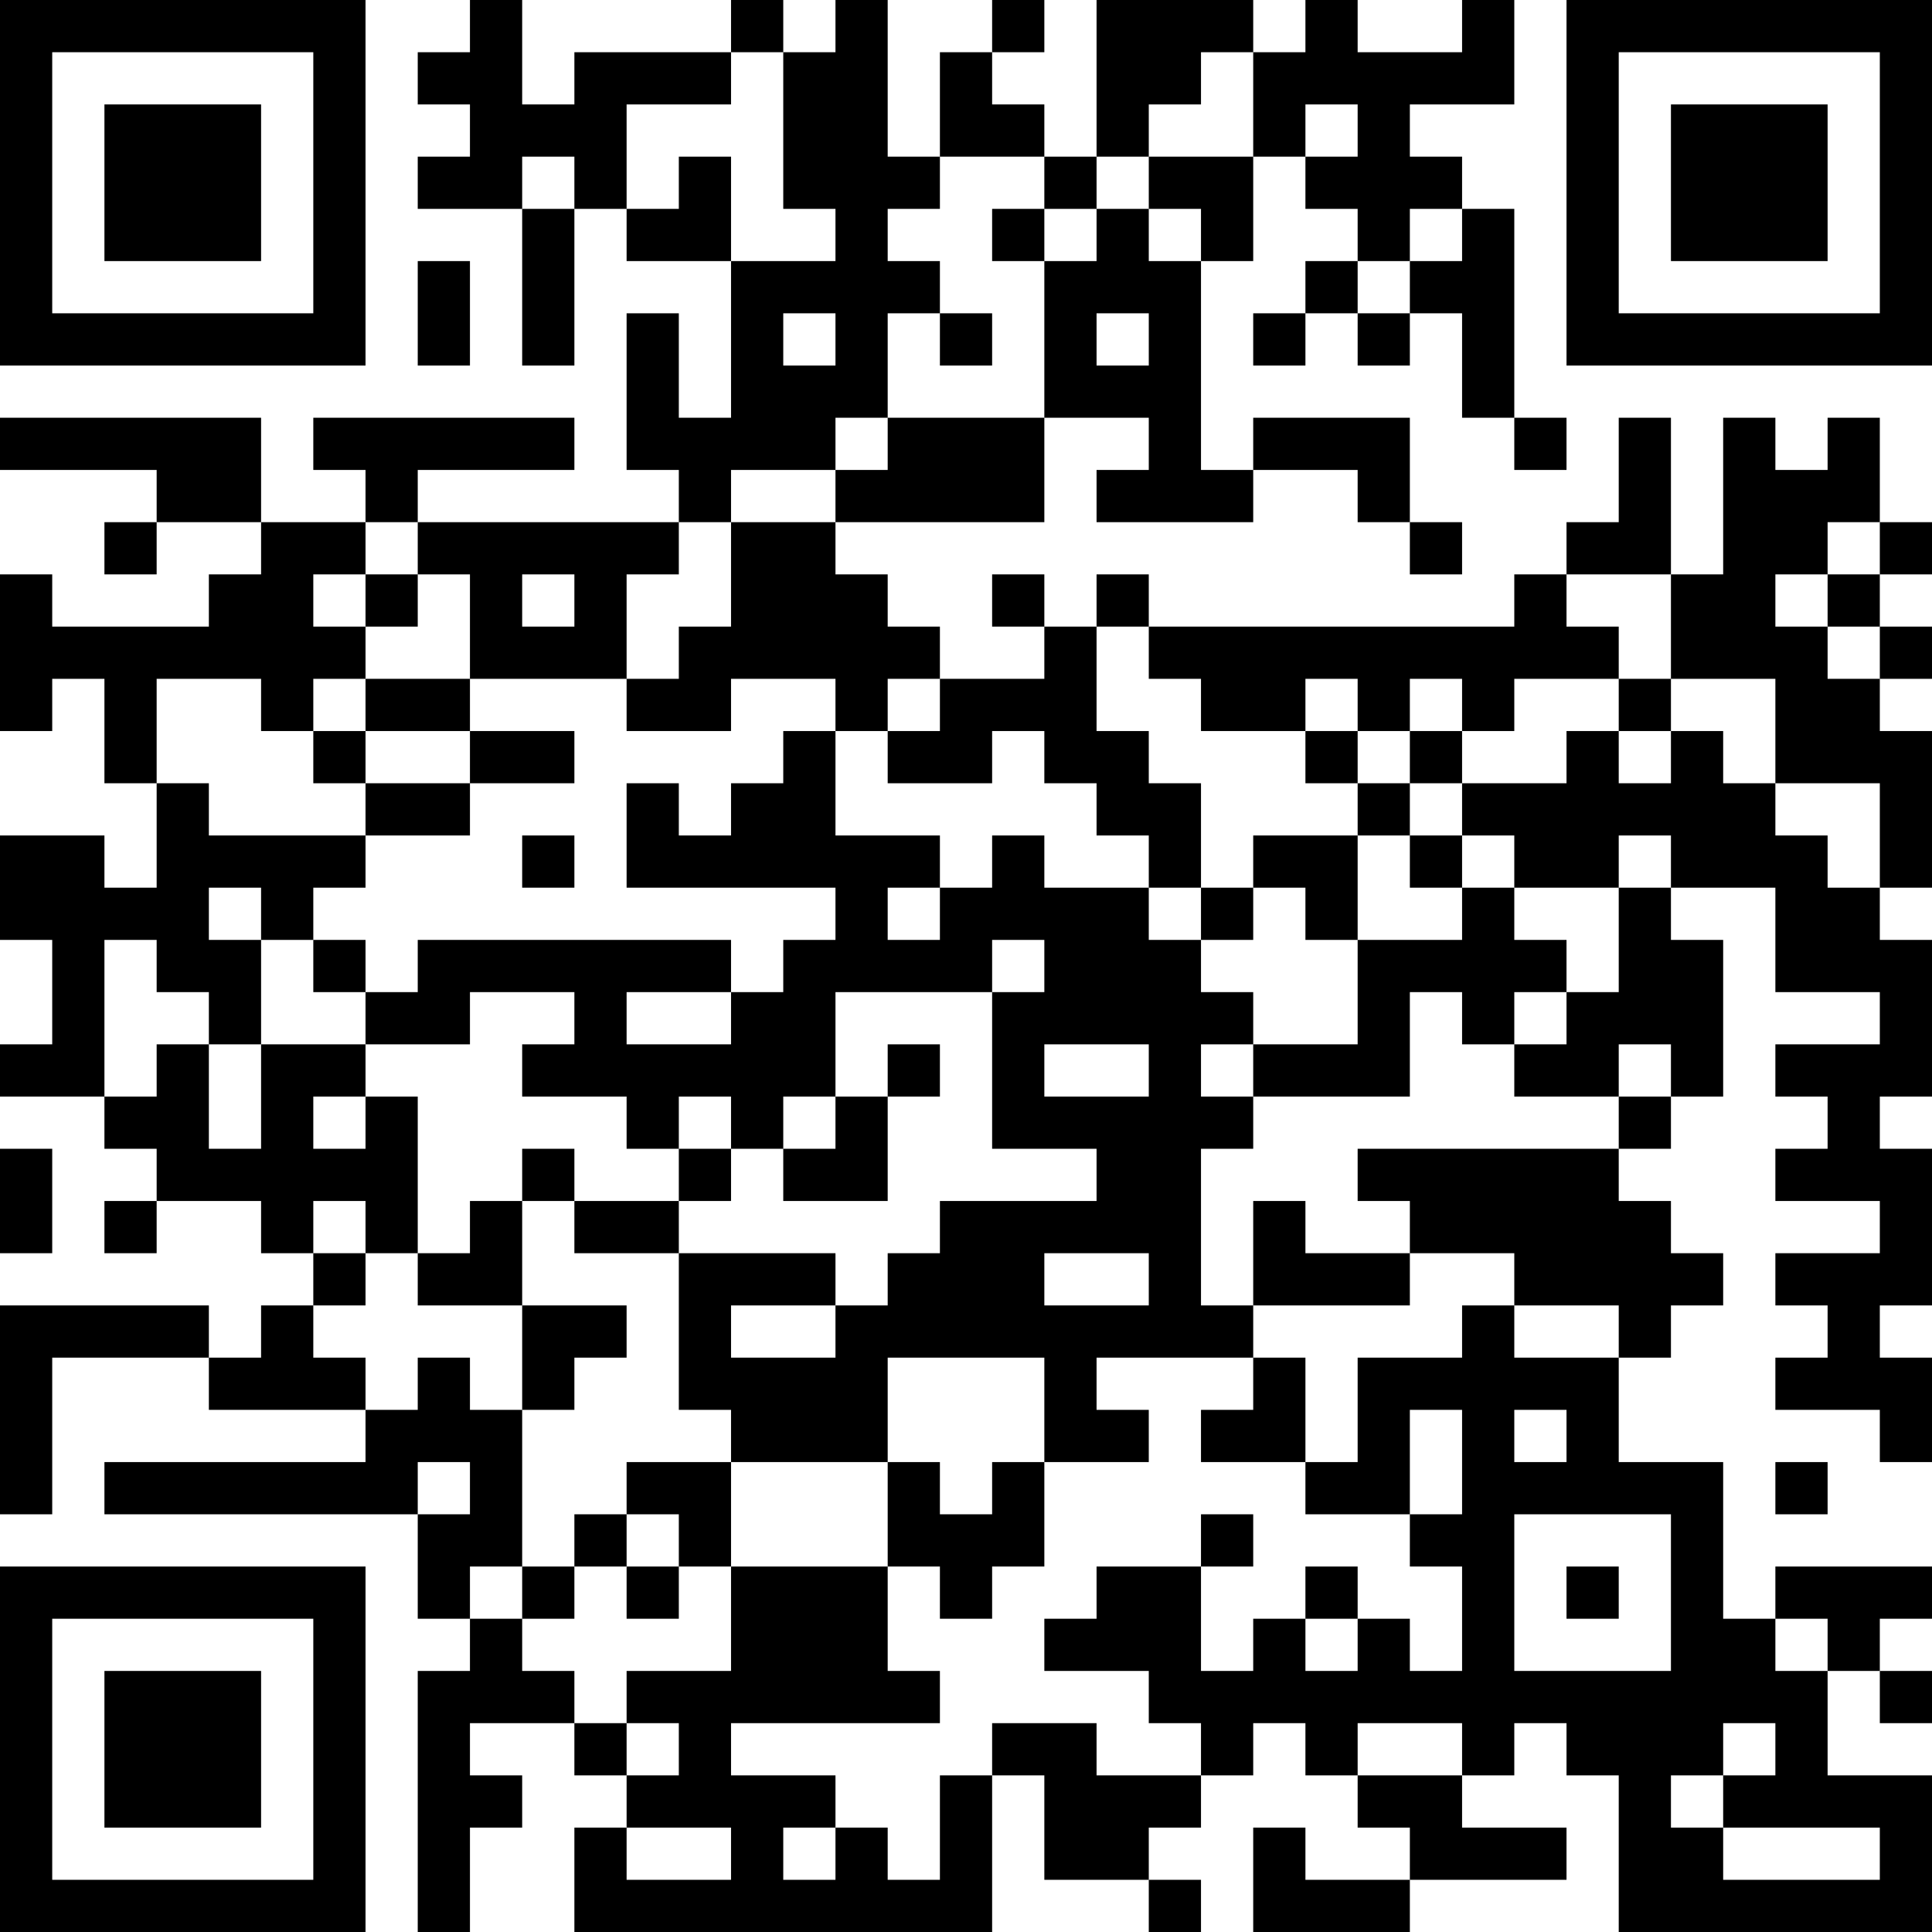 <?xml version="1.0" encoding="UTF-8"?>
<svg xmlns="http://www.w3.org/2000/svg" version="1.1" width="400" height="400" viewBox="0 0 400 400"><rect x="0" y="0" width="400" height="400" fill="#ffffff"/><g transform="scale(10.811)"><g transform="translate(0,0)"><path fill-rule="evenodd" d="M9 0L9 1L8 1L8 2L9 2L9 3L8 3L8 4L10 4L10 7L11 7L11 4L12 4L12 5L14 5L14 8L13 8L13 6L12 6L12 9L13 9L13 10L8 10L8 9L11 9L11 8L6 8L6 9L7 9L7 10L5 10L5 8L0 8L0 9L3 9L3 10L2 10L2 11L3 11L3 10L5 10L5 11L4 11L4 12L1 12L1 11L0 11L0 14L1 14L1 13L2 13L2 15L3 15L3 17L2 17L2 16L0 16L0 18L1 18L1 20L0 20L0 21L2 21L2 22L3 22L3 23L2 23L2 24L3 24L3 23L5 23L5 24L6 24L6 25L5 25L5 26L4 26L4 25L0 25L0 29L1 29L1 26L4 26L4 27L7 27L7 28L2 28L2 29L8 29L8 31L9 31L9 32L8 32L8 37L9 37L9 35L10 35L10 34L9 34L9 33L11 33L11 34L12 34L12 35L11 35L11 37L19 37L19 34L20 34L20 36L22 36L22 37L23 37L23 36L22 36L22 35L23 35L23 34L24 34L24 33L25 33L25 34L26 34L26 35L27 35L27 36L25 36L25 35L24 35L24 37L27 37L27 36L30 36L30 35L28 35L28 34L29 34L29 33L30 33L30 34L31 34L31 37L37 37L37 34L35 34L35 32L36 32L36 33L37 33L37 32L36 32L36 31L37 31L37 30L34 30L34 31L33 31L33 28L31 28L31 26L32 26L32 25L33 25L33 24L32 24L32 23L31 23L31 22L32 22L32 21L33 21L33 18L32 18L32 17L34 17L34 19L36 19L36 20L34 20L34 21L35 21L35 22L34 22L34 23L36 23L36 24L34 24L34 25L35 25L35 26L34 26L34 27L36 27L36 28L37 28L37 26L36 26L36 25L37 25L37 22L36 22L36 21L37 21L37 18L36 18L36 17L37 17L37 14L36 14L36 13L37 13L37 12L36 12L36 11L37 11L37 10L36 10L36 8L35 8L35 9L34 9L34 8L33 8L33 11L32 11L32 8L31 8L31 10L30 10L30 11L29 11L29 12L22 12L22 11L21 11L21 12L20 12L20 11L19 11L19 12L20 12L20 13L18 13L18 12L17 12L17 11L16 11L16 10L20 10L20 8L22 8L22 9L21 9L21 10L24 10L24 9L26 9L26 10L27 10L27 11L28 11L28 10L27 10L27 8L24 8L24 9L23 9L23 5L24 5L24 3L25 3L25 4L26 4L26 5L25 5L25 6L24 6L24 7L25 7L25 6L26 6L26 7L27 7L27 6L28 6L28 8L29 8L29 9L30 9L30 8L29 8L29 4L28 4L28 3L27 3L27 2L29 2L29 0L28 0L28 1L26 1L26 0L25 0L25 1L24 1L24 0L21 0L21 3L20 3L20 2L19 2L19 1L20 1L20 0L19 0L19 1L18 1L18 3L17 3L17 0L16 0L16 1L15 1L15 0L14 0L14 1L11 1L11 2L10 2L10 0ZM14 1L14 2L12 2L12 4L13 4L13 3L14 3L14 5L16 5L16 4L15 4L15 1ZM23 1L23 2L22 2L22 3L21 3L21 4L20 4L20 3L18 3L18 4L17 4L17 5L18 5L18 6L17 6L17 8L16 8L16 9L14 9L14 10L13 10L13 11L12 11L12 13L9 13L9 11L8 11L8 10L7 10L7 11L6 11L6 12L7 12L7 13L6 13L6 14L5 14L5 13L3 13L3 15L4 15L4 16L7 16L7 17L6 17L6 18L5 18L5 17L4 17L4 18L5 18L5 20L4 20L4 19L3 19L3 18L2 18L2 21L3 21L3 20L4 20L4 22L5 22L5 20L7 20L7 21L6 21L6 22L7 22L7 21L8 21L8 24L7 24L7 23L6 23L6 24L7 24L7 25L6 25L6 26L7 26L7 27L8 27L8 26L9 26L9 27L10 27L10 30L9 30L9 31L10 31L10 32L11 32L11 33L12 33L12 34L13 34L13 33L12 33L12 32L14 32L14 30L17 30L17 32L18 32L18 33L14 33L14 34L16 34L16 35L15 35L15 36L16 36L16 35L17 35L17 36L18 36L18 34L19 34L19 33L21 33L21 34L23 34L23 33L22 33L22 32L20 32L20 31L21 31L21 30L23 30L23 32L24 32L24 31L25 31L25 32L26 32L26 31L27 31L27 32L28 32L28 30L27 30L27 29L28 29L28 27L27 27L27 29L25 29L25 28L26 28L26 26L28 26L28 25L29 25L29 26L31 26L31 25L29 25L29 24L27 24L27 23L26 23L26 22L31 22L31 21L32 21L32 20L31 20L31 21L29 21L29 20L30 20L30 19L31 19L31 17L32 17L32 16L31 16L31 17L29 17L29 16L28 16L28 15L30 15L30 14L31 14L31 15L32 15L32 14L33 14L33 15L34 15L34 16L35 16L35 17L36 17L36 15L34 15L34 13L32 13L32 11L30 11L30 12L31 12L31 13L29 13L29 14L28 14L28 13L27 13L27 14L26 14L26 13L25 13L25 14L23 14L23 13L22 13L22 12L21 12L21 14L22 14L22 15L23 15L23 17L22 17L22 16L21 16L21 15L20 15L20 14L19 14L19 15L17 15L17 14L18 14L18 13L17 13L17 14L16 14L16 13L14 13L14 14L12 14L12 13L13 13L13 12L14 12L14 10L16 10L16 9L17 9L17 8L20 8L20 5L21 5L21 4L22 4L22 5L23 5L23 4L22 4L22 3L24 3L24 1ZM25 2L25 3L26 3L26 2ZM10 3L10 4L11 4L11 3ZM19 4L19 5L20 5L20 4ZM27 4L27 5L26 5L26 6L27 6L27 5L28 5L28 4ZM8 5L8 7L9 7L9 5ZM15 6L15 7L16 7L16 6ZM18 6L18 7L19 7L19 6ZM21 6L21 7L22 7L22 6ZM35 10L35 11L34 11L34 12L35 12L35 13L36 13L36 12L35 12L35 11L36 11L36 10ZM7 11L7 12L8 12L8 11ZM10 11L10 12L11 12L11 11ZM7 13L7 14L6 14L6 15L7 15L7 16L9 16L9 15L11 15L11 14L9 14L9 13ZM31 13L31 14L32 14L32 13ZM7 14L7 15L9 15L9 14ZM15 14L15 15L14 15L14 16L13 16L13 15L12 15L12 17L16 17L16 18L15 18L15 19L14 19L14 18L8 18L8 19L7 19L7 18L6 18L6 19L7 19L7 20L9 20L9 19L11 19L11 20L10 20L10 21L12 21L12 22L13 22L13 23L11 23L11 22L10 22L10 23L9 23L9 24L8 24L8 25L10 25L10 27L11 27L11 26L12 26L12 25L10 25L10 23L11 23L11 24L13 24L13 27L14 27L14 28L12 28L12 29L11 29L11 30L10 30L10 31L11 31L11 30L12 30L12 31L13 31L13 30L14 30L14 28L17 28L17 30L18 30L18 31L19 31L19 30L20 30L20 28L22 28L22 27L21 27L21 26L24 26L24 27L23 27L23 28L25 28L25 26L24 26L24 25L27 25L27 24L25 24L25 23L24 23L24 25L23 25L23 22L24 22L24 21L27 21L27 19L28 19L28 20L29 20L29 19L30 19L30 18L29 18L29 17L28 17L28 16L27 16L27 15L28 15L28 14L27 14L27 15L26 15L26 14L25 14L25 15L26 15L26 16L24 16L24 17L23 17L23 18L22 18L22 17L20 17L20 16L19 16L19 17L18 17L18 16L16 16L16 14ZM10 16L10 17L11 17L11 16ZM26 16L26 18L25 18L25 17L24 17L24 18L23 18L23 19L24 19L24 20L23 20L23 21L24 21L24 20L26 20L26 18L28 18L28 17L27 17L27 16ZM17 17L17 18L18 18L18 17ZM19 18L19 19L16 19L16 21L15 21L15 22L14 22L14 21L13 21L13 22L14 22L14 23L13 23L13 24L16 24L16 25L14 25L14 26L16 26L16 25L17 25L17 24L18 24L18 23L21 23L21 22L19 22L19 19L20 19L20 18ZM12 19L12 20L14 20L14 19ZM17 20L17 21L16 21L16 22L15 22L15 23L17 23L17 21L18 21L18 20ZM20 20L20 21L22 21L22 20ZM0 22L0 24L1 24L1 22ZM20 24L20 25L22 25L22 24ZM17 26L17 28L18 28L18 29L19 29L19 28L20 28L20 26ZM29 27L29 28L30 28L30 27ZM8 28L8 29L9 29L9 28ZM34 28L34 29L35 29L35 28ZM12 29L12 30L13 30L13 29ZM23 29L23 30L24 30L24 29ZM29 29L29 32L32 32L32 29ZM25 30L25 31L26 31L26 30ZM30 30L30 31L31 31L31 30ZM34 31L34 32L35 32L35 31ZM26 33L26 34L28 34L28 33ZM33 33L33 34L32 34L32 35L33 35L33 36L36 36L36 35L33 35L33 34L34 34L34 33ZM12 35L12 36L14 36L14 35ZM0 0L0 7L7 7L7 0ZM1 1L1 6L6 6L6 1ZM2 2L2 5L5 5L5 2ZM30 0L30 7L37 7L37 0ZM31 1L31 6L36 6L36 1ZM32 2L32 5L35 5L35 2ZM0 30L0 37L7 37L7 30ZM1 31L1 36L6 36L6 31ZM2 32L2 35L5 35L5 32Z" fill="#000000"/></g></g></svg>
